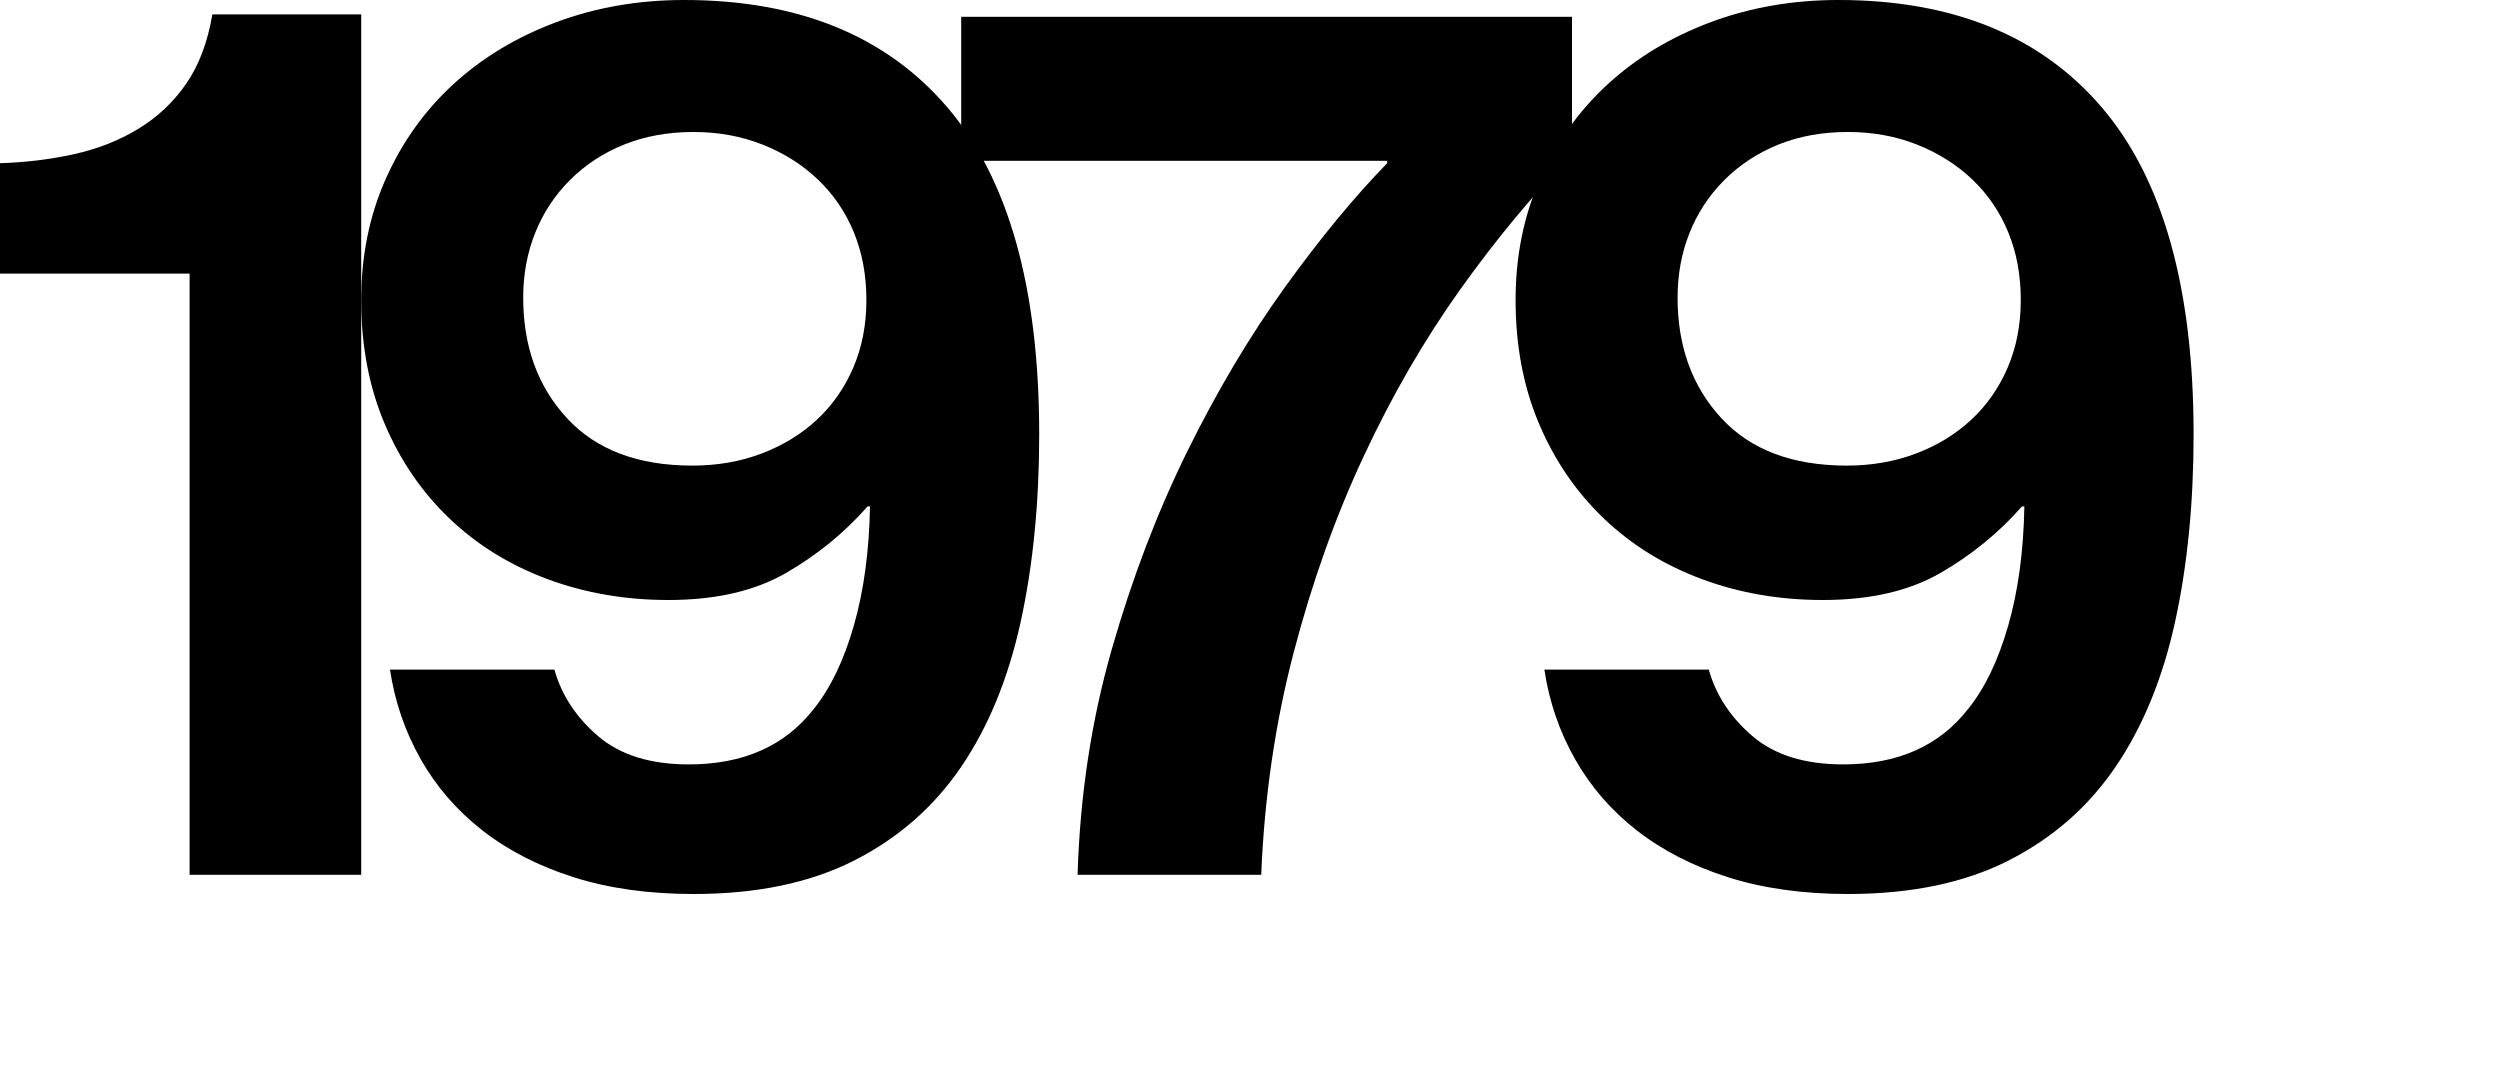 <?xml version="1.0" encoding="utf-8"?>
<!-- Generator: Adobe Illustrator 16.0.0, SVG Export Plug-In . SVG Version: 6.00 Build 0)  -->
<!DOCTYPE svg PUBLIC "-//W3C//DTD SVG 1.1//EN" "http://www.w3.org/Graphics/SVG/1.1/DTD/svg11.dtd">
<svg version="1.1" id="Layer_1" xmlns="http://www.w3.org/2000/svg" xmlns:xlink="http://www.w3.org/1999/xlink" x="0px" y="0px"
	 width="125px" height="54.24px" viewBox="0 0 125 54.24" enable-background="new 0 0 125 54.24" xml:space="preserve">
<g>
	<path d="M9.48,13.681H0V8.16c1.279-0.039,2.51-0.189,3.69-0.449c1.179-0.26,2.25-0.68,3.21-1.261C7.86,5.871,8.66,5.121,9.3,4.2
		c0.64-0.919,1.08-2.079,1.32-3.479h7.44v43.02H9.48V13.681z"/>
	<path d="M34.68,44.7c-2.24,0-4.24-0.28-6-0.84s-3.28-1.34-4.56-2.34c-1.28-1-2.31-2.19-3.09-3.57s-1.29-2.87-1.53-4.47h8.22
		c0.36,1.28,1.09,2.391,2.19,3.33c1.1,0.94,2.61,1.41,4.53,1.41c2.72,0,4.8-0.92,6.239-2.761c0.841-1.039,1.51-2.43,2.011-4.17
		c0.499-1.74,0.77-3.729,0.81-5.97h-0.12c-1.16,1.32-2.52,2.43-4.08,3.33C37.74,29.55,35.78,30,33.42,30
		c-2.16,0-4.18-0.35-6.06-1.05c-1.881-0.699-3.51-1.71-4.891-3.029c-1.38-1.32-2.46-2.9-3.239-4.74c-0.78-1.84-1.17-3.9-1.17-6.181
		c0-2.199,0.409-4.219,1.229-6.06c0.819-1.839,1.95-3.42,3.39-4.74c1.44-1.319,3.15-2.349,5.131-3.09C29.79,0.371,31.92,0,34.2,0
		c5.72,0,10.11,1.791,13.17,5.37c3.06,3.581,4.59,9.03,4.59,16.351c0,3.44-0.311,6.569-0.93,9.39c-0.621,2.82-1.61,5.23-2.97,7.229
		c-1.36,2.001-3.141,3.561-5.341,4.681C40.52,44.14,37.84,44.7,34.68,44.7z M34.62,23.28c1.239,0,2.39-0.199,3.45-0.6
		c1.06-0.399,1.979-0.96,2.76-1.681c0.78-0.72,1.39-1.59,1.83-2.609C43.1,17.37,43.32,16.241,43.32,15c0-1.239-0.21-2.369-0.63-3.39
		c-0.42-1.02-1.021-1.899-1.801-2.64c-0.779-0.74-1.7-1.32-2.76-1.74c-1.061-0.42-2.21-0.63-3.45-0.63
		c-1.28,0-2.439,0.21-3.479,0.63C30.159,7.65,29.26,8.241,28.5,9c-0.76,0.761-1.341,1.641-1.74,2.641c-0.4,1-0.6,2.08-0.6,3.24
		c0,2.439,0.729,4.45,2.19,6.029C29.81,22.491,31.899,23.28,34.62,23.28z"/>
	<path d="M55.59,32.46c1.02-3.56,2.279-6.859,3.779-9.899c1.5-3.039,3.13-5.779,4.891-8.22c1.76-2.439,3.459-4.5,5.1-6.181V8.04
		h-21.3V0.841H78.6V7.74c-1.92,1.961-3.779,4.2-5.58,6.721c-1.799,2.52-3.41,5.3-4.83,8.34s-2.59,6.32-3.51,9.84
		s-1.461,7.221-1.619,11.1h-9.182C53.999,39.78,54.569,36.021,55.59,32.46z"/>
	<path d="M92.398,44.7c-2.24,0-4.24-0.28-6-0.84s-3.279-1.34-4.559-2.34c-1.281-1-2.311-2.19-3.09-3.57
		c-0.781-1.38-1.291-2.87-1.531-4.47h8.221c0.359,1.28,1.09,2.391,2.189,3.33c1.1,0.94,2.611,1.41,4.531,1.41
		c2.719,0,4.799-0.92,6.238-2.761c0.842-1.039,1.51-2.43,2.012-4.17c0.498-1.74,0.77-3.729,0.809-5.97H101.1
		c-1.16,1.32-2.52,2.43-4.08,3.33C95.459,29.55,93.5,30,91.139,30c-2.16,0-4.18-0.35-6.059-1.05c-1.881-0.699-3.51-1.71-4.891-3.029
		c-1.381-1.32-2.461-2.9-3.24-4.74s-1.17-3.9-1.17-6.181c0-2.199,0.41-4.219,1.23-6.06c0.818-1.839,1.949-3.42,3.389-4.74
		c1.441-1.319,3.15-2.349,5.131-3.09C87.51,0.371,89.639,0,91.92,0c5.719,0,10.109,1.791,13.17,5.37
		c3.059,3.581,4.59,9.03,4.59,16.351c0,3.44-0.311,6.569-0.93,9.39c-0.621,2.82-1.611,5.23-2.971,7.229
		c-1.359,2.001-3.141,3.561-5.34,4.681C98.238,44.14,95.559,44.7,92.398,44.7z M92.34,23.28c1.238,0,2.389-0.199,3.449-0.6
		c1.061-0.399,1.98-0.96,2.76-1.681c0.781-0.72,1.391-1.59,1.83-2.609c0.439-1.021,0.66-2.149,0.66-3.391
		c0-1.239-0.209-2.369-0.629-3.39c-0.42-1.02-1.021-1.899-1.801-2.64s-1.701-1.32-2.76-1.74c-1.061-0.42-2.211-0.63-3.451-0.63
		c-1.279,0-2.439,0.21-3.479,0.63C87.879,7.65,86.979,8.241,86.219,9c-0.76,0.761-1.34,1.641-1.74,2.641s-0.6,2.08-0.6,3.24
		c0,2.439,0.73,4.45,2.191,6.029C87.529,22.491,89.619,23.28,92.34,23.28z"/>
</g>
</svg>

